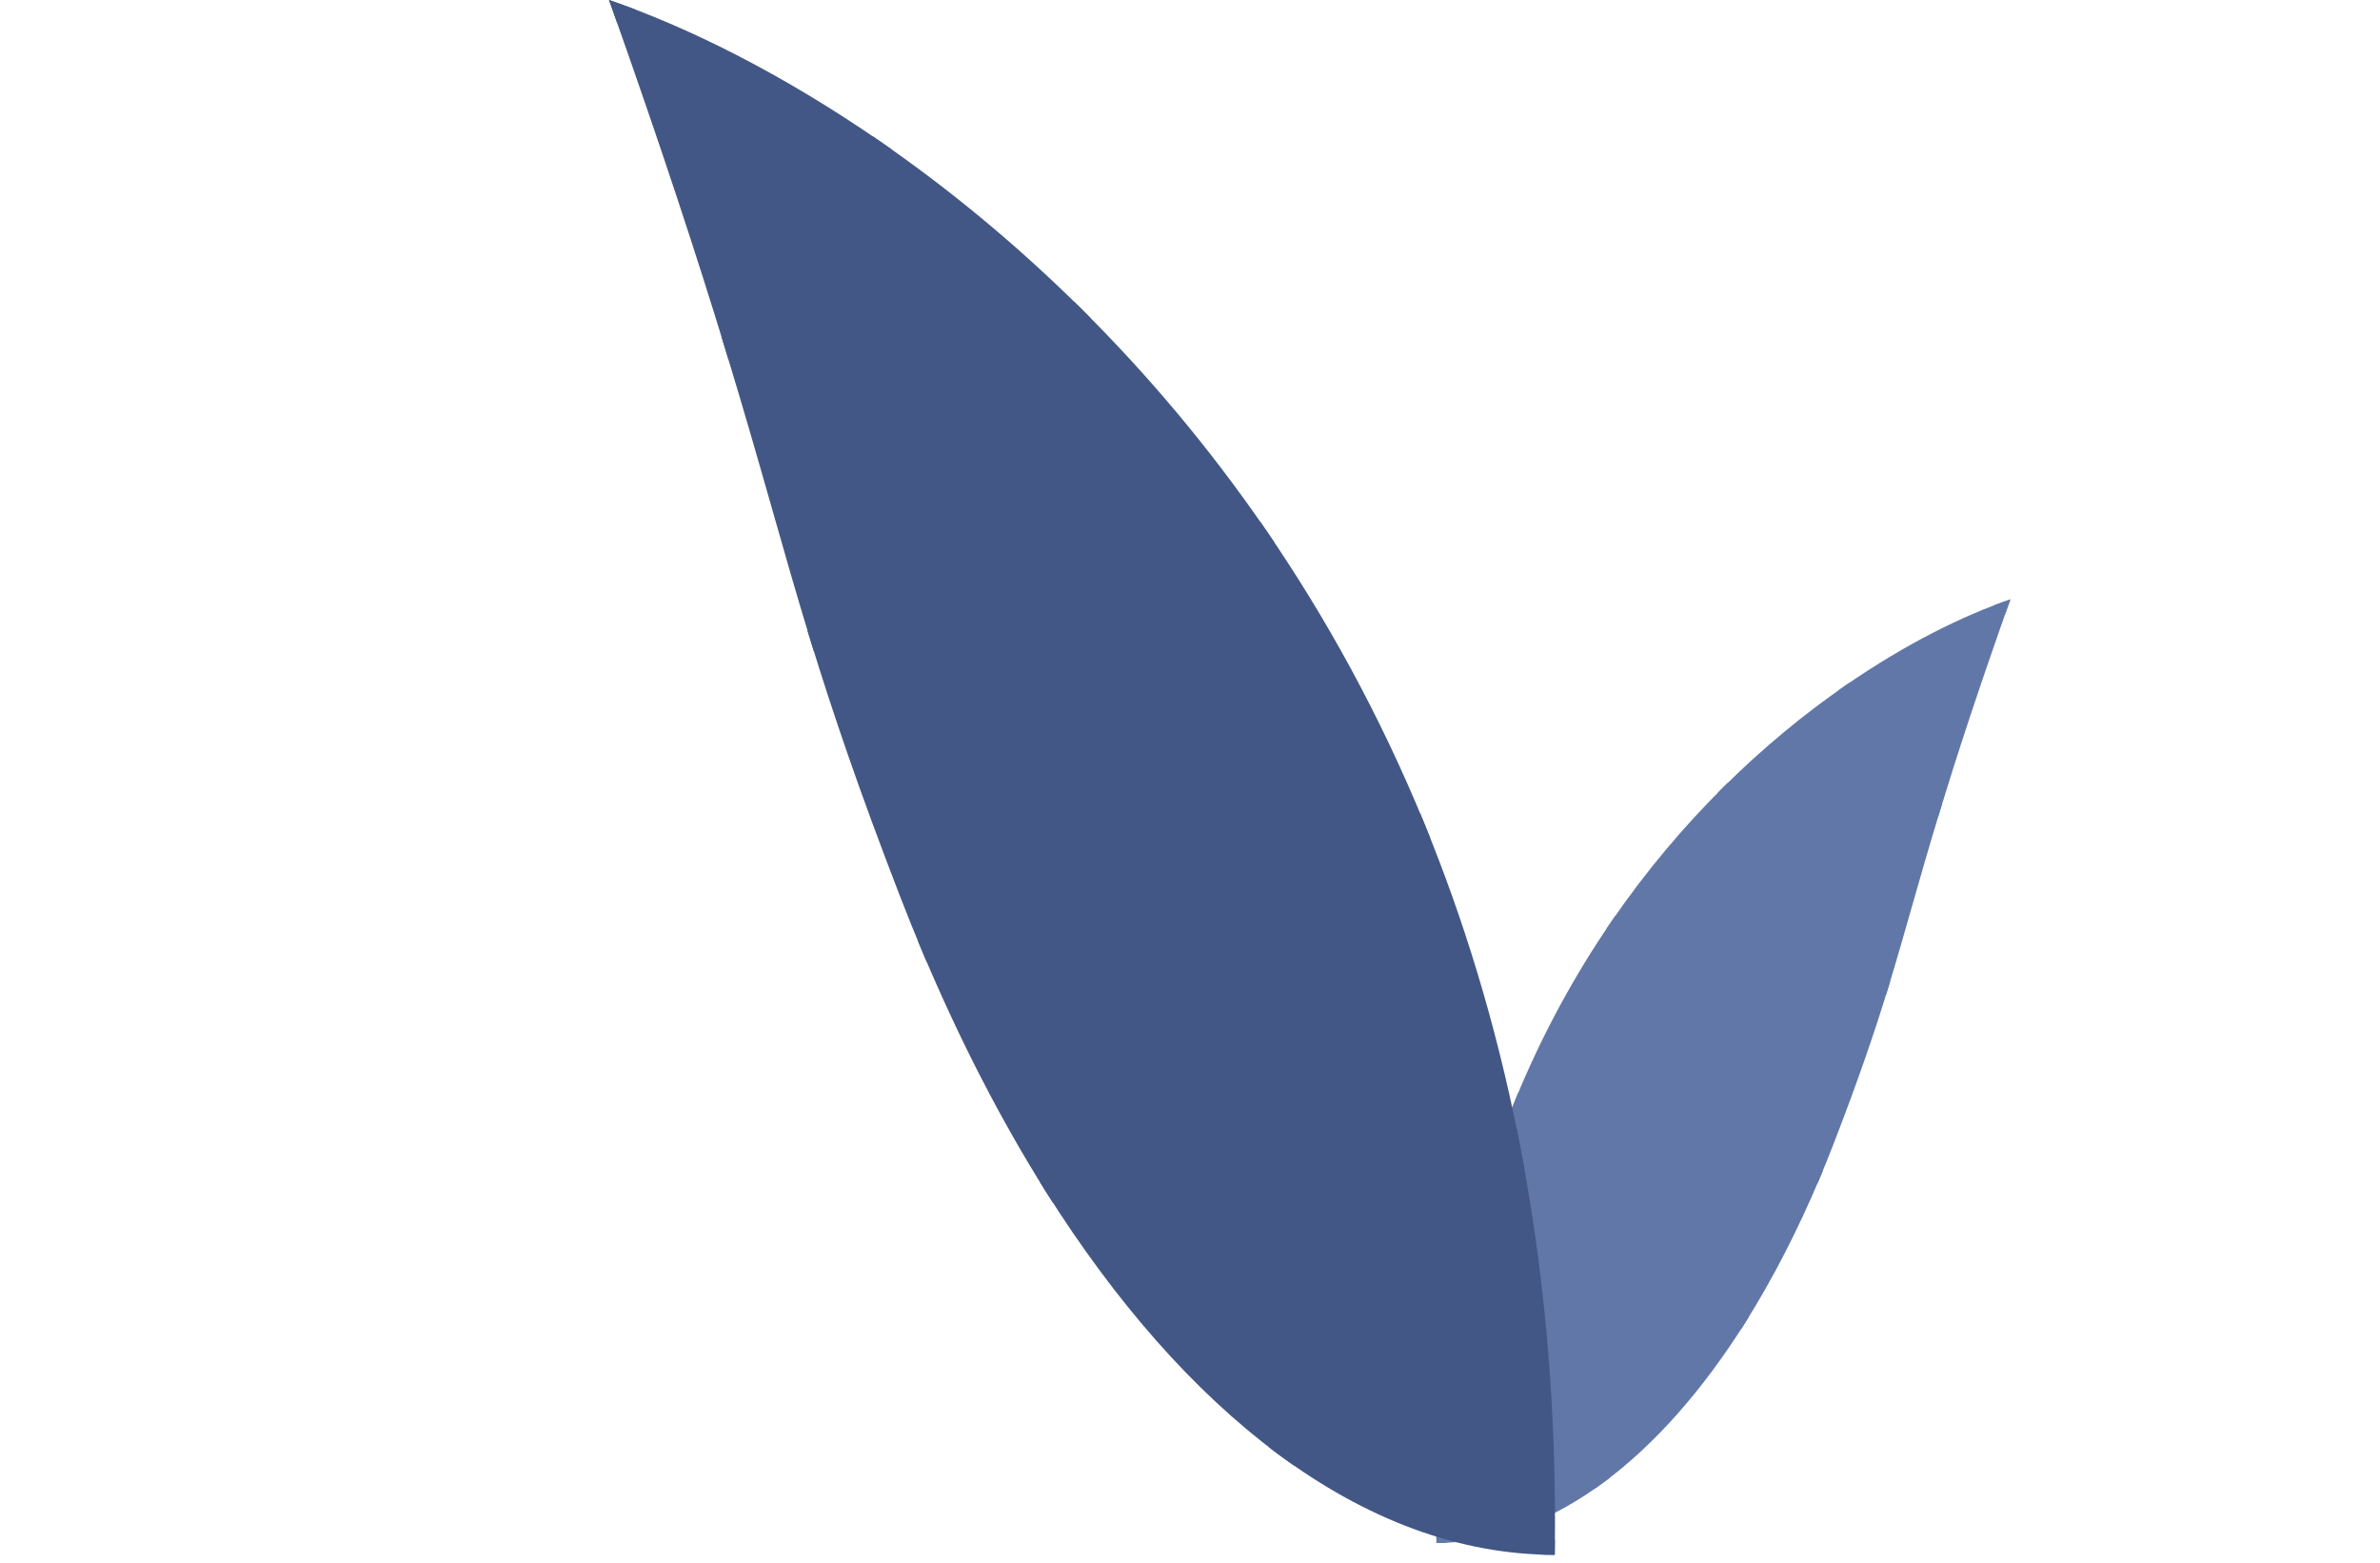 <svg width="274" height="180" viewBox="0 0 274 180" fill="none" xmlns="http://www.w3.org/2000/svg">
<path d="M231.448 69.013C227.724 79.501 225.243 87.134 223.36 93.298C220.801 101.674 219.347 107.333 217.377 113.748C215.851 118.72 214.016 124.146 211.117 131.642C210.615 132.943 210.099 134.221 209.571 135.477C206.975 141.65 204.081 147.264 200.952 152.239C196.044 160.04 190.556 166.268 184.721 170.606C178.565 175.183 172.024 177.656 165.374 177.656C165.217 167.085 166.147 157.372 167.915 148.477C169.497 140.517 171.75 133.211 174.494 126.53C177.622 118.917 181.388 112.115 185.529 106.079C189.55 100.219 193.925 95.081 198.411 90.627C203.04 86.03 207.787 82.161 212.388 78.975C219.394 74.122 226.06 70.853 231.448 69.013Z" fill="#6177A7"/>
<g style="mix-blend-mode:multiply">
<path d="M223.585 92.564C223.514 92.543 223.439 92.531 223.36 92.531H215.408C220.479 83.596 225.877 75.536 230.888 70.595C231.071 70.075 231.258 69.547 231.448 69.013C230.867 69.211 230.271 69.426 229.661 69.658C224.703 74.604 219.468 82.379 214.581 90.899L213.145 78.883C213.13 78.756 213.085 78.64 213.018 78.542C212.808 78.685 212.598 78.829 212.388 78.975C212.152 79.138 211.916 79.303 211.679 79.47L213.312 93.14C209.952 99.156 206.772 105.475 203.98 111.415L199.154 90.454C199.121 90.311 199.05 90.187 198.955 90.09C198.774 90.268 198.592 90.447 198.411 90.627C198.199 90.838 197.987 91.05 197.775 91.264L202.933 113.664C200.306 119.361 198.074 124.619 196.431 128.804C195.835 130.324 195.214 131.821 194.571 133.295L186.259 105.856C186.207 105.684 186.101 105.544 185.965 105.449C185.819 105.658 185.674 105.868 185.529 106.079C185.345 106.348 185.161 106.618 184.978 106.89L193.621 135.422C190.95 141.269 187.961 146.717 184.889 151.668L175.206 126.255C175.129 126.051 174.974 125.9 174.788 125.822C174.689 126.057 174.592 126.293 174.494 126.53C174.353 126.874 174.213 127.22 174.074 127.568L183.872 153.284C179.909 159.495 175.854 164.866 172.206 169.188L168.667 148.347C168.612 148.026 168.366 147.786 168.067 147.725C168.016 147.975 167.965 148.225 167.915 148.477C167.774 149.188 167.637 149.905 167.507 150.627L170.915 170.694C168.875 173.036 166.992 175.02 165.362 176.606C165.364 176.955 165.368 177.305 165.374 177.656C165.749 177.656 166.125 177.648 166.5 177.632C168.151 176.021 170.042 174.025 172.081 171.683L183.619 171.4C183.988 171.142 184.355 170.878 184.721 170.606C184.925 170.454 185.128 170.301 185.331 170.145C185.188 169.954 184.958 169.833 184.703 169.839L173.423 170.115C177.099 165.755 181.175 160.351 185.157 154.109L200.44 153.043C200.612 152.777 200.782 152.509 200.952 152.239C201.088 152.023 201.223 151.807 201.357 151.589C201.225 151.505 201.067 151.462 200.9 151.474L186.169 152.501C189.245 147.547 192.24 142.096 194.924 136.244H209.246C209.355 135.989 209.463 135.733 209.571 135.477C209.67 135.242 209.768 135.006 209.866 134.769C209.775 134.731 209.676 134.71 209.571 134.71H195.616C196.391 132.963 197.138 131.181 197.849 129.368C199.46 125.263 201.647 120.109 204.221 114.515H217.14C217.22 114.258 217.299 114.002 217.377 113.748C217.453 113.503 217.527 113.258 217.601 113.015C217.53 112.993 217.455 112.981 217.377 112.981H204.932C207.786 106.862 211.069 100.3 214.545 94.064H223.127C223.204 93.811 223.281 93.556 223.36 93.298C223.434 93.055 223.509 92.811 223.585 92.564Z" fill="#6177A7"/>
</g>
<path d="M70.117 0C76.253 17.282 80.341 29.861 83.444 40.017C87.661 53.819 90.058 63.144 93.303 73.715C95.818 81.908 98.842 90.849 103.618 103.201C104.447 105.345 105.296 107.451 106.166 109.52C110.444 119.691 115.212 128.943 120.368 137.14C128.455 149.996 137.5 160.257 147.114 167.405C157.257 174.947 168.036 179.022 178.994 179.022C179.253 161.604 177.72 145.599 174.807 130.941C172.2 117.825 168.488 105.786 163.965 94.777C158.812 82.232 152.606 71.023 145.782 61.078C139.156 51.422 131.948 42.956 124.556 35.616C116.928 28.042 109.105 21.666 101.524 16.415C89.979 8.419 78.995 3.033 70.117 0Z" fill="#425785"/>
<g style="mix-blend-mode:multiply">
<path d="M83.074 38.809C83.191 38.773 83.315 38.753 83.444 38.753H96.548C88.192 24.031 79.296 10.749 71.04 2.608C70.738 1.751 70.43 0.882 70.117 0C71.075 0.327 72.057 0.682 73.062 1.064C81.232 9.213 89.858 22.025 97.911 36.065L100.277 16.265C100.302 16.056 100.376 15.865 100.486 15.702C100.832 15.938 101.178 16.175 101.524 16.415C101.913 16.684 102.302 16.956 102.692 17.232L100.001 39.757C105.538 49.671 110.779 60.083 115.379 69.87L123.332 35.331C123.386 35.096 123.502 34.892 123.658 34.731C123.958 35.024 124.257 35.319 124.556 35.616C124.905 35.963 125.255 36.313 125.604 36.665L117.105 73.577C121.433 82.964 125.112 91.628 127.818 98.525C128.8 101.029 129.824 103.496 130.883 105.924L144.58 60.71C144.665 60.427 144.841 60.197 145.064 60.041C145.304 60.385 145.543 60.731 145.782 61.078C146.086 61.521 146.388 61.967 146.69 62.415L132.448 109.429C136.849 119.064 141.775 128.041 146.837 136.199L162.792 94.324C162.92 93.988 163.175 93.739 163.482 93.61C163.644 93.998 163.805 94.386 163.965 94.777C164.199 95.344 164.43 95.915 164.658 96.488L148.513 138.862C155.044 149.097 161.726 157.947 167.737 165.069L173.568 130.728C173.658 130.199 174.063 129.803 174.557 129.702C174.641 130.114 174.725 130.527 174.807 130.941C175.04 132.113 175.264 133.295 175.479 134.485L169.864 167.551C173.225 171.41 176.328 174.678 179.014 177.292C179.01 177.867 179.003 178.444 178.994 179.022C178.375 179.022 177.757 179.009 177.139 178.983C174.418 176.328 171.302 173.039 167.942 169.18L148.93 168.713C148.322 168.29 147.717 167.853 147.114 167.405C146.778 167.155 146.443 166.902 146.109 166.645C146.345 166.331 146.723 166.131 147.144 166.141L165.731 166.597C159.674 159.412 152.958 150.508 146.396 140.222L121.211 138.465C120.929 138.027 120.648 137.585 120.368 137.14C120.145 136.785 119.922 136.428 119.701 136.069C119.918 135.932 120.179 135.86 120.455 135.879L144.728 137.573C139.66 129.409 134.723 120.426 130.301 110.783H106.702C106.523 110.364 106.344 109.942 106.166 109.52C106.003 109.132 105.841 108.744 105.68 108.354C105.829 108.291 105.994 108.256 106.166 108.256H129.161C127.884 105.377 126.653 102.441 125.481 99.453C122.827 92.689 119.223 84.196 114.981 74.979H93.693C93.562 74.555 93.432 74.134 93.303 73.715C93.179 73.311 93.056 72.908 92.934 72.507C93.051 72.471 93.174 72.451 93.303 72.451H113.81C109.107 62.367 103.697 51.556 97.97 41.281H83.829C83.702 40.863 83.574 40.442 83.444 40.017C83.322 39.618 83.199 39.215 83.074 38.809Z" fill="#425785"/>
</g>
</svg>
